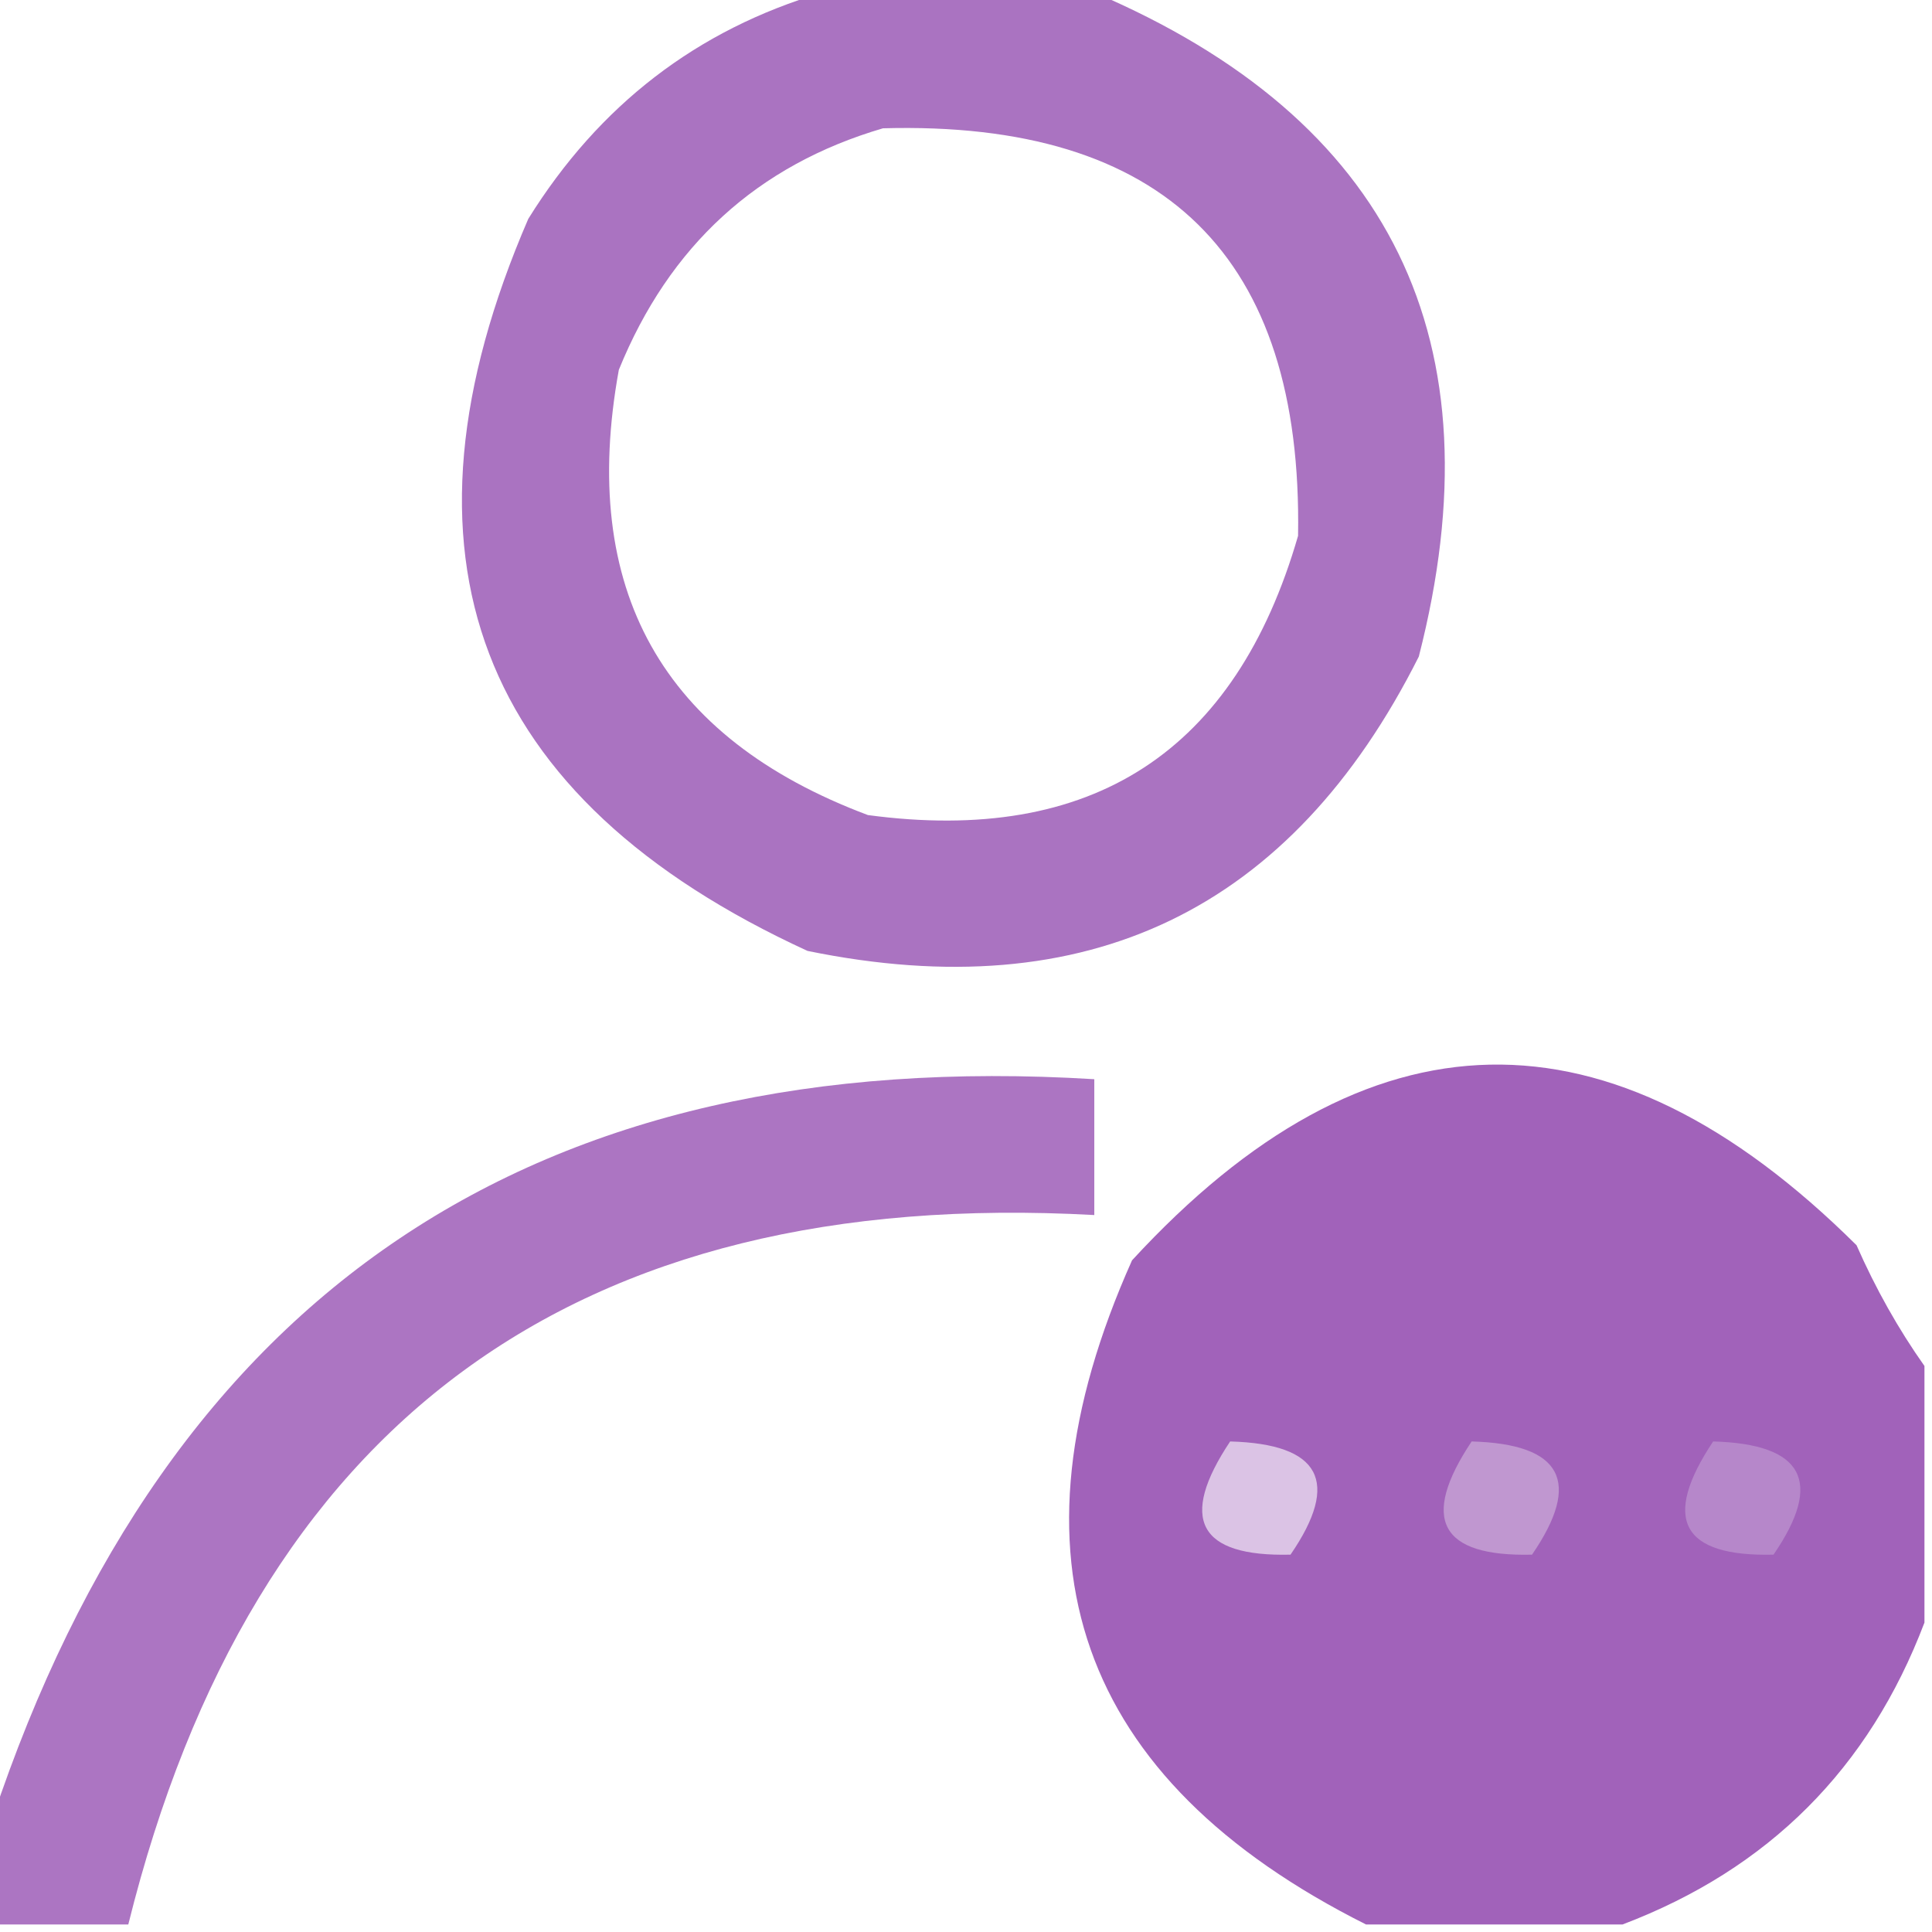 <?xml version="1.0" encoding="UTF-8"?>
<!DOCTYPE svg PUBLIC "-//W3C//DTD SVG 1.1//EN" "http://www.w3.org/Graphics/SVG/1.1/DTD/svg11.dtd">
<svg xmlns="http://www.w3.org/2000/svg" version="1.1" width="128px" height="128px" style="shape-rendering:geometricPrecision; text-rendering:geometricPrecision; image-rendering:optimizeQuality; fill-rule:evenodd; clip-rule:evenodd" xmlns:xlink="http://www.w3.org/1999/xlink">
<g><path style="opacity:0.833" fill="#9a58b5" d="M 54.5,-0.5 C 60.5,-0.5 66.5,-0.5 72.5,-0.5C 92.201,7.903 99.367,22.57 94,43.5C 85.55,60.308 72.05,66.808 53.5,63C 31.547,52.918 25.38,36.751 35,14.5C 39.688,6.959 46.188,1.959 54.5,-0.5 Z M 58.5,8.5 C 77.149,7.983 86.316,16.983 86,35.5C 81.856,49.827 72.356,55.993 57.5,54C 43.851,48.88 38.351,39.047 41,24.5C 44.34,16.276 50.174,10.943 58.5,8.5 Z"/></g>
<g><path style="opacity:0.822" fill="#9a58b5" d="M 8.5,127.5 C 5.5,127.5 2.5,127.5 -0.5,127.5C -0.5,125.167 -0.5,122.833 -0.5,120.5C 11.139,85.564 35.472,69.231 72.5,71.5C 72.5,74.5 72.5,77.5 72.5,80.5C 38.084,78.606 16.751,94.273 8.5,127.5 Z"/></g>
<g><path style="opacity:0.945" fill="#9b59b6" d="M 127.5,90.5 C 127.5,96.167 127.5,101.833 127.5,107.5C 123.833,117.167 117.167,123.833 107.5,127.5C 101.833,127.5 96.167,127.5 90.5,127.5C 71.35,117.887 66.183,103.22 75,83.5C 90.6,66.548 106.6,66.214 123,82.5C 124.274,85.391 125.774,88.058 127.5,90.5 Z"/></g>
<g><path style="opacity:1" fill="#dbc3e5" d="M 81.5,95.5 C 87.488,95.664 88.821,98.164 85.5,103C 79.403,103.147 78.07,100.647 81.5,95.5 Z"/></g>
<g><path style="opacity:1" fill="#b687ca" d="M 113.5,95.5 C 119.488,95.664 120.821,98.164 117.5,103C 111.403,103.147 110.07,100.647 113.5,95.5 Z"/></g>
<g><path style="opacity:1" fill="#c097d0" d="M 97.5,95.5 C 103.488,95.664 104.821,98.164 101.5,103C 95.403,103.147 94.07,100.647 97.5,95.5 Z"/></g>
</svg>
